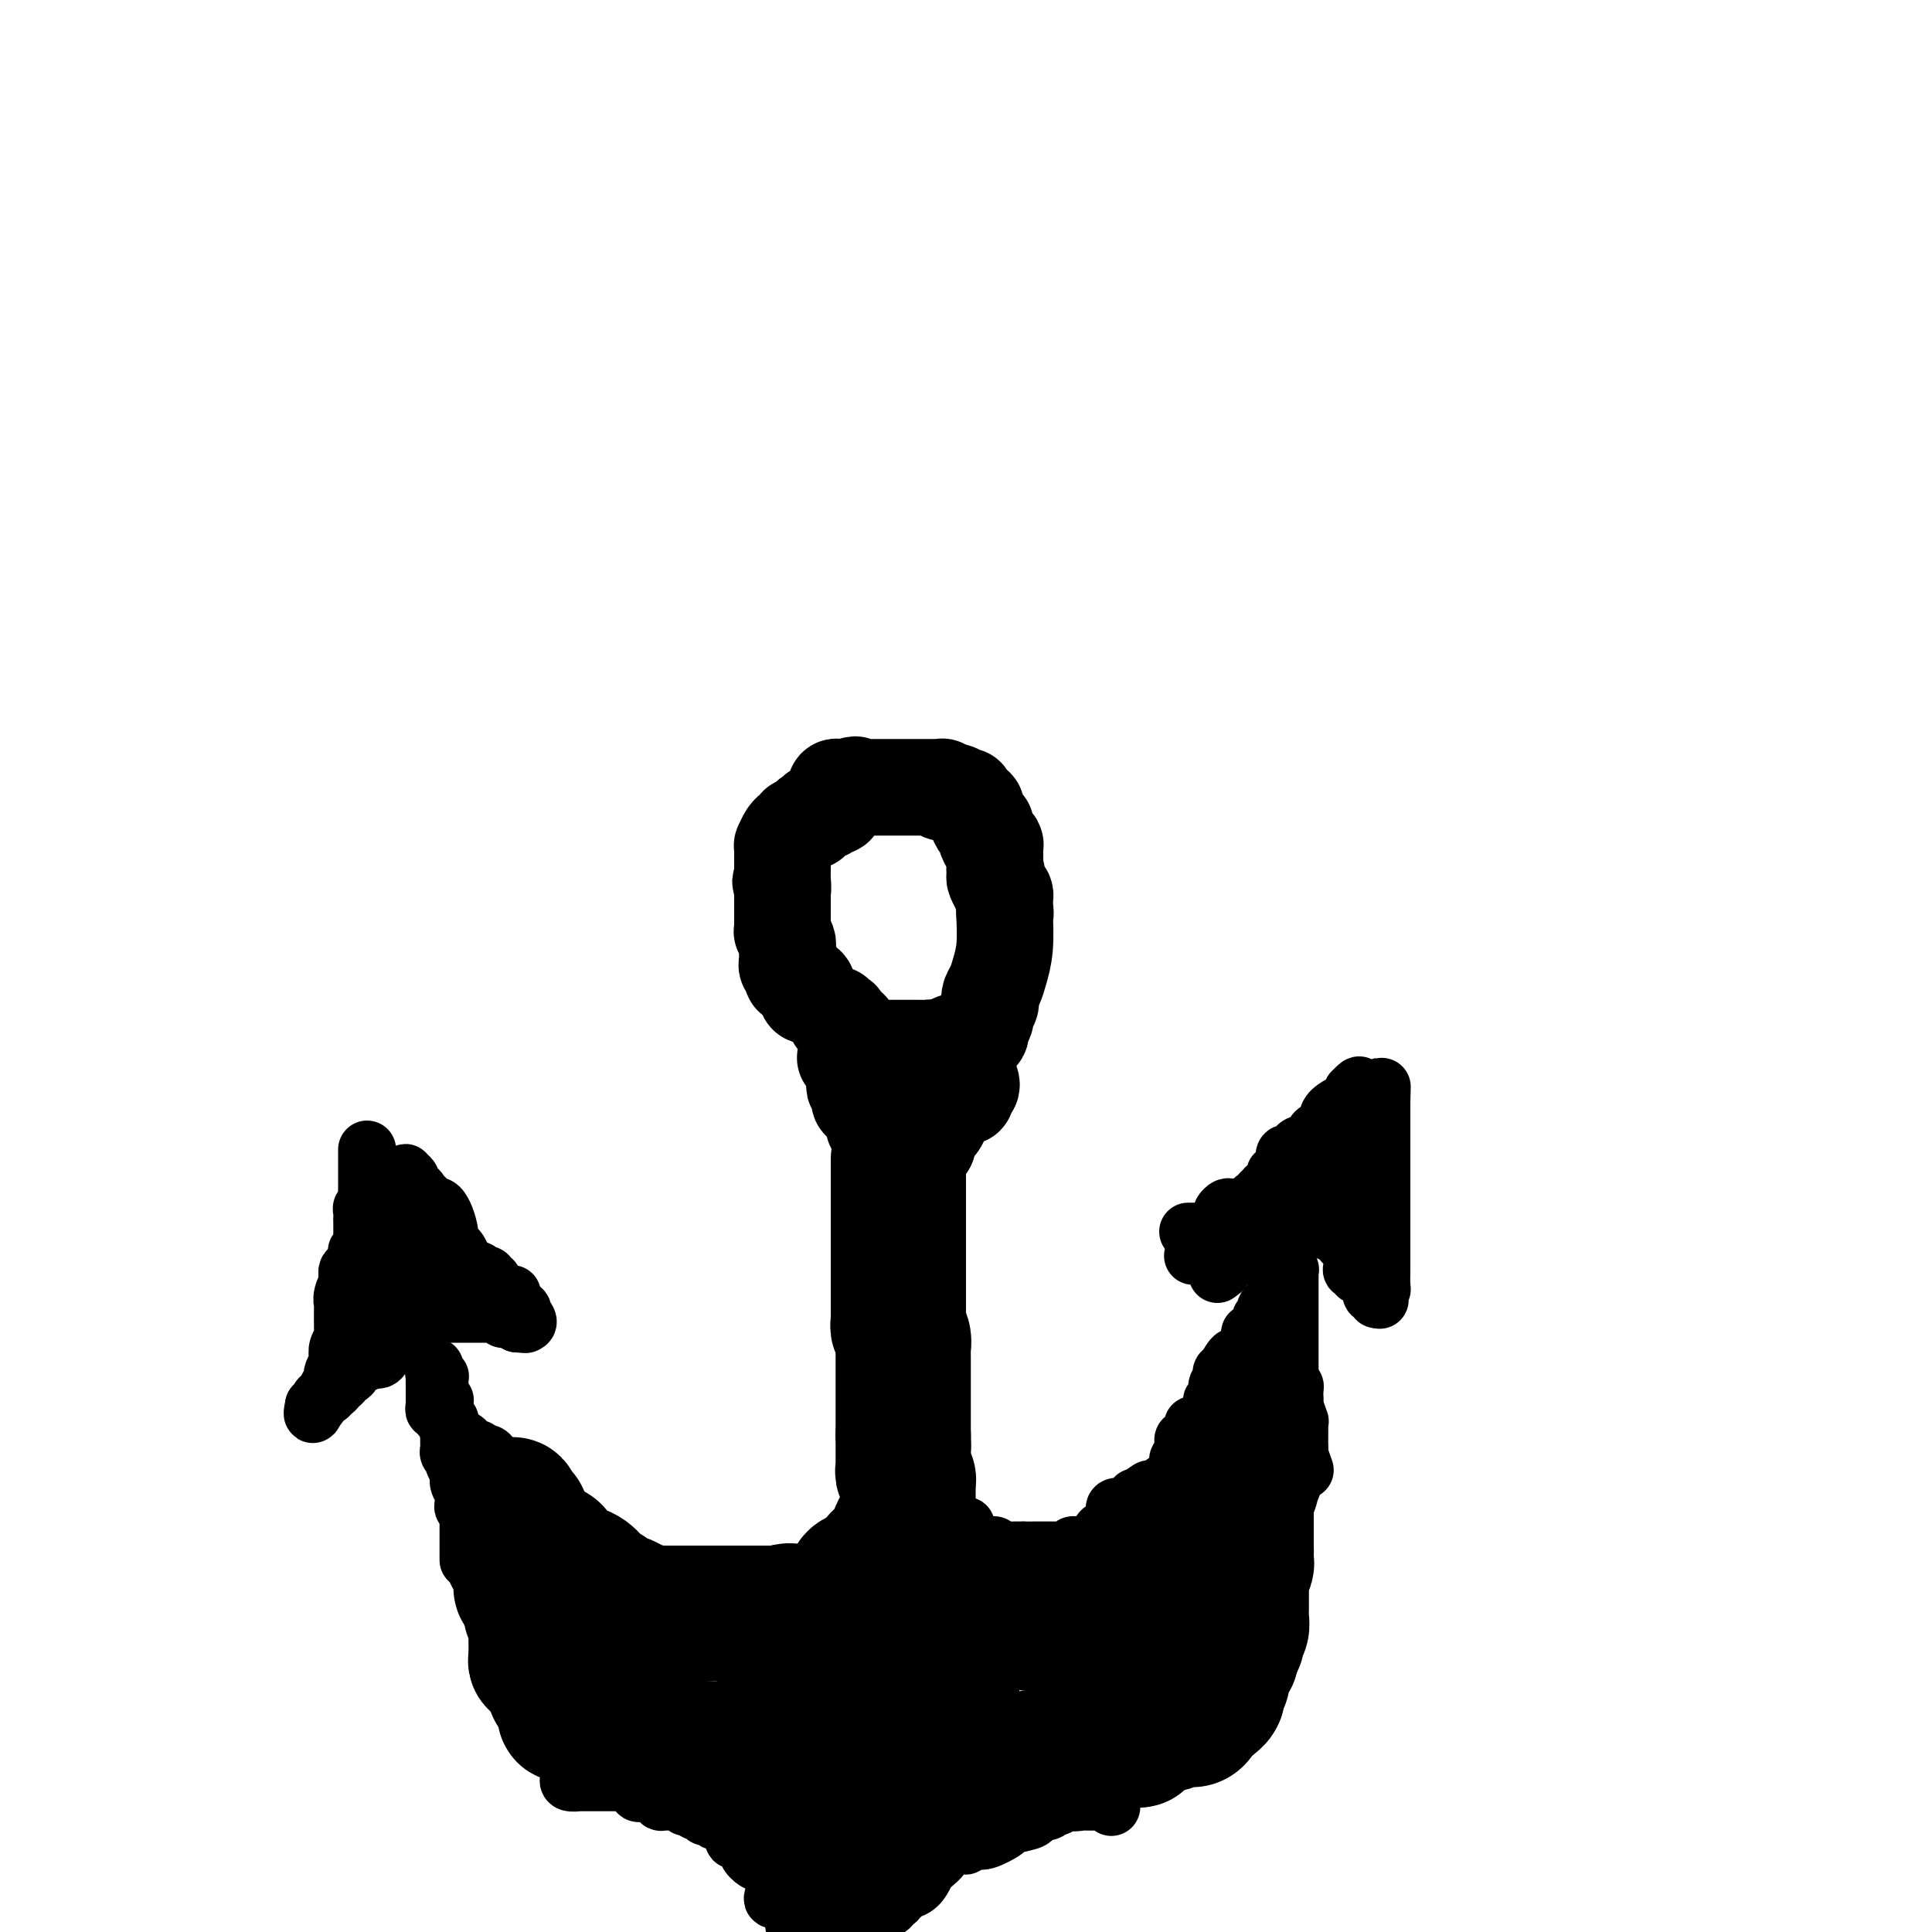 <svg viewBox='0 0 400 400' version='1.1' xmlns='http://www.w3.org/2000/svg' xmlns:xlink='http://www.w3.org/1999/xlink'><g fill='none' stroke='#000000' stroke-width='20' stroke-linecap='round' stroke-linejoin='round'><path d='M167,206c0.000,0.000 0.100,0.100 0.1,0.1'/><path d='M167.1,206.1c-0.041,-0.185 -0.193,-0.697 -0.1,-1.1c0.093,-0.403 0.431,-0.697 0,-1c-0.431,-0.303 -1.633,-0.615 -2,-1c-0.367,-0.385 0.099,-0.843 0,-1c-0.099,-0.157 -0.762,-0.013 -1,0c-0.238,0.013 -0.050,-0.105 0,0c0.050,0.105 -0.039,0.431 0,0c0.039,-0.431 0.207,-1.621 0,-2c-0.207,-0.379 -0.788,0.053 -1,0c-0.212,-0.053 -0.056,-0.590 0,-1c0.056,-0.410 0.011,-0.692 0,-1c-0.011,-0.308 0.011,-0.643 0,-1c-0.011,-0.357 -0.056,-0.738 0,-1c0.056,-0.262 0.211,-0.407 0,-1c-0.211,-0.593 -0.789,-1.634 -1,-2c-0.211,-0.366 -0.057,-0.056 0,0c0.057,0.056 0.015,-0.143 0,-1c-0.015,-0.857 -0.004,-2.374 0,-3c0.004,-0.626 0.001,-0.361 0,-1c-0.001,-0.639 -0.000,-2.183 0,-3c0.000,-0.817 0.000,-0.909 0,-1'/><path d='M162,184c-0.789,-3.309 -0.211,-0.532 0,0c0.211,0.532 0.057,-1.181 0,-2c-0.057,-0.819 -0.015,-0.744 0,-1c0.015,-0.256 0.004,-0.842 0,-1c-0.004,-0.158 -0.001,0.113 0,0c0.001,-0.113 0.000,-0.609 0,-1c-0.000,-0.391 -0.001,-0.677 0,-1c0.001,-0.323 0.003,-0.681 0,-1c-0.003,-0.319 -0.011,-0.597 0,-1c0.011,-0.403 0.040,-0.930 0,-1c-0.040,-0.070 -0.150,0.317 0,0c0.150,-0.317 0.561,-1.339 1,-2c0.439,-0.661 0.905,-0.961 1,-1c0.095,-0.039 -0.182,0.183 0,0c0.182,-0.183 0.822,-0.771 1,-1c0.178,-0.229 -0.106,-0.100 0,0c0.106,0.100 0.602,0.171 1,0c0.398,-0.171 0.699,-0.586 1,-1'/><path d='M167,170c0.995,-0.714 0.982,0.001 1,0c0.018,-0.001 0.065,-0.717 0,-1c-0.065,-0.283 -0.243,-0.132 0,0c0.243,0.132 0.906,0.246 1,0c0.094,-0.246 -0.382,-0.851 0,-1c0.382,-0.149 1.623,0.157 2,0c0.377,-0.157 -0.109,-0.777 0,-1c0.109,-0.223 0.814,-0.049 1,0c0.186,0.049 -0.146,-0.028 0,0c0.146,0.028 0.771,0.161 1,0c0.229,-0.161 0.064,-0.618 0,-1c-0.064,-0.382 -0.025,-0.691 0,-1c0.025,-0.309 0.038,-0.619 0,-1c-0.038,-0.381 -0.126,-0.833 0,-1c0.126,-0.167 0.464,-0.048 1,0c0.536,0.048 1.268,0.024 2,0'/><path d='M176,163c1.572,-1.083 1.002,-0.290 1,0c-0.002,0.290 0.563,0.078 1,0c0.437,-0.078 0.747,-0.021 1,0c0.253,0.021 0.449,0.006 1,0c0.551,-0.006 1.458,-0.001 2,0c0.542,0.001 0.719,0.000 1,0c0.281,-0.000 0.667,-0.000 1,0c0.333,0.000 0.614,0.000 1,0c0.386,-0.000 0.877,-0.000 1,0c0.123,0.000 -0.122,0.000 0,0c0.122,-0.000 0.610,0.000 1,0c0.390,-0.000 0.682,-0.000 1,0c0.318,0.000 0.663,0.000 1,0c0.337,-0.000 0.668,-0.000 1,0c0.332,0.000 0.667,0.000 1,0c0.333,-0.000 0.664,-0.001 1,0c0.336,0.001 0.678,0.004 1,0c0.322,-0.004 0.625,-0.015 1,0c0.375,0.015 0.822,0.056 1,0c0.178,-0.056 0.086,-0.207 0,0c-0.086,0.207 -0.168,0.774 0,1c0.168,0.226 0.584,0.113 1,0'/><path d='M196,164c3.272,0.171 1.451,0.097 1,0c-0.451,-0.097 0.466,-0.218 1,0c0.534,0.218 0.683,0.775 1,1c0.317,0.225 0.802,0.117 1,0c0.198,-0.117 0.109,-0.242 0,0c-0.109,0.242 -0.239,0.853 0,1c0.239,0.147 0.848,-0.169 1,0c0.152,0.169 -0.153,0.823 0,1c0.153,0.177 0.763,-0.124 1,0c0.237,0.124 0.102,0.673 0,1c-0.102,0.327 -0.171,0.431 0,1c0.171,0.569 0.582,1.602 1,2c0.418,0.398 0.843,0.161 1,0c0.157,-0.161 0.045,-0.246 0,0c-0.045,0.246 -0.022,0.823 0,1c0.022,0.177 0.044,-0.045 0,0c-0.044,0.045 -0.156,0.359 0,1c0.156,0.641 0.578,1.610 1,2c0.422,0.390 0.845,0.201 1,0c0.155,-0.201 0.041,-0.415 0,0c-0.041,0.415 -0.011,1.458 0,2c0.011,0.542 0.003,0.583 0,1c-0.003,0.417 -0.002,1.208 0,2'/><path d='M206,180c0.769,1.958 0.191,0.352 0,0c-0.191,-0.352 0.005,0.550 0,1c-0.005,0.450 -0.212,0.449 0,1c0.212,0.551 0.841,1.653 1,2c0.159,0.347 -0.154,-0.062 0,0c0.154,0.062 0.773,0.594 1,1c0.227,0.406 0.061,0.686 0,1c-0.061,0.314 -0.017,0.661 0,1c0.017,0.339 0.009,0.669 0,1'/><path d='M208,188c0.313,1.482 0.095,1.188 0,1c-0.095,-0.188 -0.068,-0.268 0,1c0.068,1.268 0.176,3.884 0,6c-0.176,2.116 -0.634,3.732 -1,5c-0.366,1.268 -0.638,2.189 -1,3c-0.362,0.811 -0.814,1.512 -1,2c-0.186,0.488 -0.106,0.765 0,1c0.106,0.235 0.240,0.430 0,1c-0.240,0.570 -0.853,1.515 -1,2c-0.147,0.485 0.171,0.508 0,1c-0.171,0.492 -0.833,1.452 -1,2c-0.167,0.548 0.161,0.683 0,1c-0.161,0.317 -0.811,0.816 -1,1c-0.189,0.184 0.081,0.052 0,0c-0.081,-0.052 -0.515,-0.024 -1,0c-0.485,0.024 -1.022,0.045 -1,0c0.022,-0.045 0.605,-0.156 0,0c-0.605,0.156 -2.396,0.578 -3,1c-0.604,0.422 -0.021,0.845 0,1c0.021,0.155 -0.520,0.041 -1,0c-0.480,-0.041 -0.898,-0.011 -1,0c-0.102,0.011 0.114,0.003 0,0c-0.114,-0.003 -0.557,-0.002 -1,0'/><path d='M194,217c-1.571,0.619 -0.998,0.166 -1,0c-0.002,-0.166 -0.578,-0.044 -1,0c-0.422,0.044 -0.690,0.012 -1,0c-0.310,-0.012 -0.660,-0.003 -1,0c-0.340,0.003 -0.668,0.001 -1,0c-0.332,-0.001 -0.666,-0.000 -1,0c-0.334,0.000 -0.667,0.000 -1,0c-0.333,-0.000 -0.668,-0.000 -1,0c-0.332,0.000 -0.663,0.000 -1,0c-0.337,-0.000 -0.681,-0.000 -1,0c-0.319,0.000 -0.613,0.001 -1,0c-0.387,-0.001 -0.868,-0.004 -1,0c-0.132,0.004 0.084,0.016 0,0c-0.084,-0.016 -0.468,-0.061 -1,0c-0.532,0.061 -1.213,0.227 -2,0c-0.787,-0.227 -1.679,-0.848 -2,-1c-0.321,-0.152 -0.071,0.166 0,0c0.071,-0.166 -0.036,-0.815 0,-1c0.036,-0.185 0.216,0.095 0,0c-0.216,-0.095 -0.827,-0.564 -1,-1c-0.173,-0.436 0.094,-0.839 0,-1c-0.094,-0.161 -0.547,-0.081 -1,0'/><path d='M175,213c-0.862,-1.068 -1.015,-1.736 -1,-2c0.015,-0.264 0.200,-0.122 0,0c-0.200,0.122 -0.785,0.225 -1,0c-0.215,-0.225 -0.062,-0.779 0,-1c0.062,-0.221 0.031,-0.111 0,0'/><path d='M175,219c0.453,-0.006 0.906,-0.013 1,0c0.094,0.013 -0.171,0.045 0,0c0.171,-0.045 0.778,-0.167 1,0c0.222,0.167 0.060,0.622 0,1c-0.060,0.378 -0.017,0.680 0,1c0.017,0.320 0.008,0.659 0,1c-0.008,0.341 -0.016,0.683 0,1c0.016,0.317 0.057,0.610 0,1c-0.057,0.390 -0.212,0.879 0,1c0.212,0.121 0.792,-0.125 1,0c0.208,0.125 0.045,0.621 0,1c-0.045,0.379 0.026,0.640 0,1c-0.026,0.360 -0.151,0.818 0,1c0.151,0.182 0.579,0.087 1,0c0.421,-0.087 0.835,-0.168 1,0c0.165,0.168 0.083,0.584 0,1'/><path d='M180,229c0.713,1.724 -0.006,1.036 0,1c0.006,-0.036 0.737,0.582 1,1c0.263,0.418 0.056,0.638 0,1c-0.056,0.362 0.037,0.868 0,1c-0.037,0.132 -0.206,-0.109 0,0c0.206,0.109 0.786,0.568 1,1c0.214,0.432 0.061,0.838 0,1c-0.061,0.162 -0.031,0.081 0,0'/><path d='M201,224c0.120,0.342 0.240,0.684 0,1c-0.240,0.316 -0.839,0.607 -1,1c-0.161,0.393 0.115,0.889 0,1c-0.115,0.111 -0.622,-0.164 -1,0c-0.378,0.164 -0.627,0.765 -1,1c-0.373,0.235 -0.870,0.103 -1,0c-0.130,-0.103 0.106,-0.178 0,0c-0.106,0.178 -0.554,0.607 -1,1c-0.446,0.393 -0.889,0.748 -1,1c-0.111,0.252 0.110,0.400 0,1c-0.110,0.600 -0.551,1.653 -1,2c-0.449,0.347 -0.905,-0.012 -1,0c-0.095,0.012 0.170,0.395 0,1c-0.170,0.605 -0.777,1.432 -1,2c-0.223,0.568 -0.064,0.877 0,1c0.064,0.123 0.032,0.062 0,0'/><path d='M192,237c-1.500,2.167 -0.750,1.083 0,0'/><path d='M191,233c0.000,0.000 -1.000,0.000 -1,0'/><path d='M190,233c-0.316,0.029 -0.607,0.103 -1,0c-0.393,-0.103 -0.890,-0.383 -1,0c-0.110,0.383 0.167,1.429 0,2c-0.167,0.571 -0.777,0.666 -1,1c-0.223,0.334 -0.060,0.905 0,1c0.060,0.095 0.016,-0.287 0,0c-0.016,0.287 -0.004,1.242 0,2c0.004,0.758 0.001,1.318 0,2c-0.001,0.682 -0.000,1.487 0,2c0.000,0.513 0.000,0.735 0,1c-0.000,0.265 -0.000,0.571 0,1c0.000,0.429 0.000,0.979 0,1c-0.000,0.021 -0.000,-0.486 0,0c0.000,0.486 0.000,1.965 0,3c-0.000,1.035 -0.000,1.625 0,2c0.000,0.375 0.000,0.536 0,1c-0.000,0.464 -0.000,1.232 0,2'/><path d='M187,254c-0.464,3.626 -0.124,2.190 0,2c0.124,-0.190 0.033,0.865 0,2c-0.033,1.135 -0.009,2.349 0,3c0.009,0.651 0.002,0.738 0,1c-0.002,0.262 0.000,0.700 0,1c-0.000,0.300 -0.004,0.462 0,1c0.004,0.538 0.015,1.454 0,2c-0.015,0.546 -0.057,0.723 0,1c0.057,0.277 0.211,0.652 0,1c-0.211,0.348 -0.789,0.667 -1,1c-0.211,0.333 -0.057,0.678 0,1c0.057,0.322 0.015,0.620 0,1c-0.015,0.380 -0.004,0.840 0,1c0.004,0.160 0.001,0.018 0,0c-0.001,-0.018 -0.000,0.086 0,1c0.000,0.914 0.000,2.637 0,4c-0.000,1.363 -0.000,2.367 0,3c0.000,0.633 0.000,0.895 0,1c-0.000,0.105 -0.000,0.052 0,0'/></g>
<g fill='none' stroke='#000000' stroke-width='28' stroke-linecap='round' stroke-linejoin='round'><path d='M186,240c0.000,0.265 0.000,0.530 0,1c0.000,0.470 0.000,1.146 0,2c0.000,0.854 0.000,1.885 0,3c0.000,1.115 0.000,2.313 0,3c0.000,0.687 0.000,0.864 0,1c0.000,0.136 0.000,0.230 0,1c0.000,0.770 0.000,2.214 0,3c0.000,0.786 0.000,0.914 0,2c0.000,1.086 0.000,3.130 0,4c0.000,0.870 0.000,0.564 0,1c0.000,0.436 0.000,1.613 0,2c0.000,0.387 0.000,-0.016 0,0c0.000,0.016 0.000,0.452 0,1c-0.000,0.548 -0.000,1.209 0,2c0.000,0.791 0.000,1.713 0,2c0.000,0.287 0.000,-0.061 0,0c0.000,0.061 0.000,0.530 0,1'/><path d='M186,269c0.000,4.667 0.000,1.833 0,1c0.000,-0.833 0.000,0.333 0,1c0.000,0.667 0.000,0.833 0,1'/><path d='M186,272c0.001,0.417 0.004,-0.040 0,0c-0.004,0.040 -0.015,0.578 0,1c0.015,0.422 0.057,0.729 0,1c-0.057,0.271 -0.211,0.507 0,1c0.211,0.493 0.789,1.241 1,2c0.211,0.759 0.057,1.527 0,2c-0.057,0.473 -0.015,0.652 0,1c0.015,0.348 0.004,0.866 0,1c-0.004,0.134 -0.001,-0.118 0,0c0.001,0.118 0.000,0.604 0,1c-0.000,0.396 -0.000,0.702 0,1c0.000,0.298 0.000,0.590 0,1c-0.000,0.410 -0.000,0.940 0,1c0.000,0.060 0.000,-0.350 0,0c-0.000,0.350 -0.000,1.459 0,2c0.000,0.541 0.000,0.513 0,1c-0.000,0.487 -0.000,1.489 0,2c0.000,0.511 0.000,0.532 0,1c-0.000,0.468 -0.000,1.382 0,2c0.000,0.618 0.000,0.939 0,1c-0.000,0.061 -0.000,-0.138 0,0c0.000,0.138 0.000,0.614 0,1c-0.000,0.386 -0.000,0.682 0,1c0.000,0.318 0.000,0.659 0,1'/><path d='M187,297c0.155,4.123 0.041,1.931 0,1c-0.041,-0.931 -0.011,-0.599 0,0c0.011,0.599 0.003,1.466 0,2c-0.003,0.534 -0.001,0.734 0,1c0.001,0.266 -0.001,0.596 0,1c0.001,0.404 0.004,0.881 0,1c-0.004,0.119 -0.015,-0.122 0,0c0.015,0.122 0.057,0.606 0,1c-0.057,0.394 -0.211,0.697 0,1c0.211,0.303 0.789,0.605 1,1c0.211,0.395 0.057,0.883 0,1c-0.057,0.117 -0.015,-0.137 0,0c0.015,0.137 0.004,0.667 0,1c-0.004,0.333 -0.001,0.471 0,1c0.001,0.529 0.000,1.450 0,2c-0.000,0.550 -0.000,0.729 0,1c0.000,0.271 0.000,0.636 0,1'/><path d='M188,313c0.158,2.658 0.053,1.304 0,1c-0.053,-0.304 -0.053,0.443 0,1c0.053,0.557 0.158,0.924 0,1c-0.158,0.076 -0.578,-0.138 -1,0c-0.422,0.138 -0.844,0.630 -1,1c-0.156,0.370 -0.046,0.620 0,1c0.046,0.380 0.027,0.890 0,1c-0.027,0.110 -0.063,-0.182 0,0c0.063,0.182 0.224,0.836 0,1c-0.224,0.164 -0.834,-0.163 -1,0c-0.166,0.163 0.113,0.817 0,1c-0.113,0.183 -0.619,-0.105 -1,0c-0.381,0.105 -0.637,0.602 -1,1c-0.363,0.398 -0.832,0.695 -1,1c-0.168,0.305 -0.035,0.618 0,1c0.035,0.382 -0.029,0.834 0,1c0.029,0.166 0.151,0.048 0,0c-0.151,-0.048 -0.576,-0.024 -1,0'/><path d='M181,325c-1.282,2.096 -0.988,1.336 -1,1c-0.012,-0.336 -0.329,-0.248 -1,0c-0.671,0.248 -1.696,0.658 -2,1c-0.304,0.342 0.112,0.618 0,1c-0.112,0.382 -0.751,0.871 -1,1c-0.249,0.129 -0.106,-0.104 0,0c0.106,0.104 0.175,0.543 0,1c-0.175,0.457 -0.594,0.932 -1,1c-0.406,0.068 -0.800,-0.270 -1,0c-0.200,0.270 -0.208,1.150 0,1c0.208,-0.150 0.631,-1.328 1,-2c0.369,-0.672 0.685,-0.836 1,-1'/><path d='M176,329c0.488,-0.687 0.708,-0.906 1,-1c0.292,-0.094 0.654,-0.064 1,0c0.346,0.064 0.674,0.162 1,0c0.326,-0.162 0.651,-0.583 1,-1c0.349,-0.417 0.723,-0.830 1,-1c0.277,-0.170 0.455,-0.097 1,0c0.545,0.097 1.455,0.218 2,0c0.545,-0.218 0.724,-0.775 1,-1c0.276,-0.225 0.648,-0.116 1,0c0.352,0.116 0.686,0.241 1,0c0.314,-0.241 0.610,-0.848 1,-1c0.390,-0.152 0.874,0.151 1,0c0.126,-0.151 -0.107,-0.758 0,-1c0.107,-0.242 0.553,-0.121 1,0'/><path d='M190,323c2.389,-0.911 1.361,-0.188 1,0c-0.361,0.188 -0.054,-0.157 0,0c0.054,0.157 -0.144,0.817 0,1c0.144,0.183 0.631,-0.110 1,0c0.369,0.110 0.621,0.622 1,1c0.379,0.378 0.885,0.622 1,1c0.115,0.378 -0.162,0.890 0,1c0.162,0.110 0.764,-0.181 1,0c0.236,0.181 0.105,0.833 0,1c-0.105,0.167 -0.183,-0.151 0,0c0.183,0.151 0.628,0.773 1,1c0.372,0.227 0.672,0.061 1,0c0.328,-0.061 0.683,-0.017 1,0c0.317,0.017 0.595,0.008 1,0c0.405,-0.008 0.936,-0.016 1,0c0.064,0.016 -0.338,0.057 0,0c0.338,-0.057 1.415,-0.212 2,0c0.585,0.212 0.679,0.792 1,1c0.321,0.208 0.870,0.046 1,0c0.130,-0.046 -0.158,0.025 0,0c0.158,-0.025 0.760,-0.148 1,0c0.240,0.148 0.116,0.565 0,1c-0.116,0.435 -0.223,0.886 0,1c0.223,0.114 0.778,-0.110 1,0c0.222,0.110 0.111,0.555 0,1'/><path d='M206,333c2.833,1.833 1.917,1.417 1,1'/><path d='M207,334c0.091,0.150 -0.183,0.026 0,0c0.183,-0.026 0.823,0.046 1,0c0.177,-0.046 -0.107,-0.209 0,0c0.107,0.209 0.606,0.792 1,1c0.394,0.208 0.683,0.042 1,0c0.317,-0.042 0.662,0.041 1,0c0.338,-0.041 0.668,-0.207 1,0c0.332,0.207 0.667,0.788 1,1c0.333,0.212 0.663,0.057 1,0c0.337,-0.057 0.682,-0.015 1,0c0.318,0.015 0.610,0.004 1,0c0.390,-0.004 0.878,-0.001 1,0c0.122,0.001 -0.122,0.000 0,0c0.122,-0.000 0.611,0.001 1,0c0.389,-0.001 0.678,-0.004 1,0c0.322,0.004 0.678,0.015 1,0c0.322,-0.015 0.611,-0.056 1,0c0.389,0.056 0.878,0.208 1,0c0.122,-0.208 -0.122,-0.777 0,-1c0.122,-0.223 0.610,-0.098 1,0c0.390,0.098 0.683,0.171 1,0c0.317,-0.171 0.659,-0.585 1,-1'/><path d='M225,334c3.025,0.061 1.589,0.213 1,0c-0.589,-0.213 -0.329,-0.792 0,-1c0.329,-0.208 0.727,-0.045 1,0c0.273,0.045 0.420,-0.026 1,0c0.580,0.026 1.594,0.150 2,0c0.406,-0.150 0.203,-0.575 0,-1'/><path d='M230,332c0.952,-0.553 0.834,-0.937 1,-1c0.166,-0.063 0.618,0.193 1,0c0.382,-0.193 0.694,-0.836 1,-1c0.306,-0.164 0.607,0.152 1,0c0.393,-0.152 0.879,-0.773 1,-1c0.121,-0.227 -0.122,-0.060 0,0c0.122,0.060 0.611,0.013 1,0c0.389,-0.013 0.679,0.007 1,0c0.321,-0.007 0.674,-0.040 1,0c0.326,0.040 0.626,0.151 1,0c0.374,-0.151 0.822,-0.566 1,-1c0.178,-0.434 0.085,-0.886 0,-1c-0.085,-0.114 -0.163,0.110 0,0c0.163,-0.110 0.566,-0.554 1,-1c0.434,-0.446 0.900,-0.893 1,-1c0.100,-0.107 -0.165,0.125 0,0c0.165,-0.125 0.762,-0.607 1,-1c0.238,-0.393 0.119,-0.696 0,-1'/><path d='M243,323c0.559,-1.365 -0.042,-1.777 0,-2c0.042,-0.223 0.729,-0.256 1,-1c0.271,-0.744 0.128,-2.199 0,-3c-0.128,-0.801 -0.242,-0.947 0,-1c0.242,-0.053 0.838,-0.014 1,0c0.162,0.014 -0.110,0.004 0,0c0.110,-0.004 0.603,-0.001 1,0c0.397,0.001 0.699,0.001 1,0'/><path d='M247,316c0.576,-1.246 0.015,-0.860 0,-1c-0.015,-0.140 0.517,-0.807 1,-1c0.483,-0.193 0.917,0.089 1,0c0.083,-0.089 -0.184,-0.549 0,-1c0.184,-0.451 0.819,-0.895 1,-1c0.181,-0.105 -0.092,0.127 0,0c0.092,-0.127 0.550,-0.612 1,-1c0.450,-0.388 0.894,-0.677 1,-1c0.106,-0.323 -0.126,-0.678 0,-1c0.126,-0.322 0.608,-0.611 1,-1c0.392,-0.389 0.692,-0.879 1,-1c0.308,-0.121 0.622,0.126 1,0c0.378,-0.126 0.819,-0.626 1,-1c0.181,-0.374 0.101,-0.622 0,-1c-0.101,-0.378 -0.223,-0.885 0,-1c0.223,-0.115 0.792,0.162 1,0c0.208,-0.162 0.055,-0.764 0,-1c-0.055,-0.236 -0.012,-0.106 0,0c0.012,0.106 -0.007,0.188 0,0c0.007,-0.188 0.040,-0.647 0,-1c-0.040,-0.353 -0.154,-0.601 0,-1c0.154,-0.399 0.576,-0.948 1,-1c0.424,-0.052 0.849,0.393 1,0c0.151,-0.393 0.026,-1.625 0,-2c-0.026,-0.375 0.046,0.107 0,0c-0.046,-0.107 -0.208,-0.802 0,-1c0.208,-0.198 0.788,0.102 1,0c0.212,-0.102 0.057,-0.604 0,-1c-0.057,-0.396 -0.016,-0.684 0,-1c0.016,-0.316 0.008,-0.658 0,-1'/><path d='M260,294c0.619,-1.733 0.166,-0.065 0,1c-0.166,1.065 -0.044,1.528 0,2c0.044,0.472 0.012,0.952 0,1c-0.012,0.048 -0.003,-0.337 0,0c0.003,0.337 0.001,1.395 0,2c-0.001,0.605 0.001,0.757 0,1c-0.001,0.243 -0.004,0.576 0,1c0.004,0.424 0.015,0.940 0,1c-0.015,0.060 -0.056,-0.336 0,0c0.056,0.336 0.207,1.403 0,2c-0.207,0.597 -0.774,0.723 -1,1c-0.226,0.277 -0.113,0.705 0,1c0.113,0.295 0.226,0.456 0,1c-0.226,0.544 -0.793,1.470 -1,2c-0.207,0.530 -0.056,0.663 0,1c0.056,0.337 0.015,0.878 0,1c-0.015,0.122 -0.004,-0.173 0,0c0.004,0.173 0.001,0.816 0,2c-0.001,1.184 -0.000,2.910 0,4c0.000,1.090 0.000,1.545 0,2'/><path d='M258,320c-0.305,4.139 -0.068,1.486 0,1c0.068,-0.486 -0.034,1.193 0,2c0.034,0.807 0.205,0.741 0,1c-0.205,0.259 -0.787,0.844 -1,1c-0.213,0.156 -0.057,-0.116 0,0c0.057,0.116 0.015,0.622 0,1c-0.015,0.378 -0.003,0.630 0,1c0.003,0.370 -0.003,0.860 0,2c0.003,1.140 0.015,2.930 0,4c-0.015,1.070 -0.055,1.419 0,2c0.055,0.581 0.207,1.395 0,2c-0.207,0.605 -0.774,1.002 -1,1c-0.226,-0.002 -0.112,-0.403 0,0c0.112,0.403 0.223,1.608 0,2c-0.223,0.392 -0.778,-0.031 -1,0c-0.222,0.031 -0.111,0.515 0,1'/><path d='M255,341c-0.419,3.522 0.032,1.826 0,1c-0.032,-0.826 -0.548,-0.782 -1,0c-0.452,0.782 -0.839,2.304 -1,3c-0.161,0.696 -0.096,0.568 0,1c0.096,0.432 0.222,1.425 0,2c-0.222,0.575 -0.790,0.732 -1,1c-0.210,0.268 -0.060,0.648 0,1c0.060,0.352 0.030,0.676 0,1'/><path d='M252,351c-0.707,1.560 -0.973,0.459 -1,0c-0.027,-0.459 0.185,-0.278 0,0c-0.185,0.278 -0.767,0.651 -1,1c-0.233,0.349 -0.116,0.675 0,1'/><path d='M250,353c-0.553,0.246 -0.935,-0.140 -1,0c-0.065,0.140 0.188,0.807 0,1c-0.188,0.193 -0.817,-0.088 -1,0c-0.183,0.088 0.082,0.545 0,1c-0.082,0.455 -0.510,0.907 -1,1c-0.490,0.093 -1.044,-0.172 -2,0c-0.956,0.172 -2.316,0.783 -3,1c-0.684,0.217 -0.694,0.042 -1,0c-0.306,-0.042 -0.909,0.049 -1,0c-0.091,-0.049 0.328,-0.237 0,0c-0.328,0.237 -1.405,0.899 -2,1c-0.595,0.101 -0.707,-0.359 -1,0c-0.293,0.359 -0.766,1.538 -1,2c-0.234,0.462 -0.228,0.206 -1,0c-0.772,-0.206 -2.323,-0.363 -4,0c-1.677,0.363 -3.479,1.247 -5,2c-1.521,0.753 -2.760,1.377 -4,2'/><path d='M222,364c-5.353,1.697 -4.735,0.441 -5,0c-0.265,-0.441 -1.412,-0.065 -2,0c-0.588,0.065 -0.615,-0.180 -2,0c-1.385,0.180 -4.126,0.784 -5,1c-0.874,0.216 0.120,0.044 0,0c-0.120,-0.044 -1.355,0.041 -2,0c-0.645,-0.041 -0.699,-0.208 -1,0c-0.301,0.208 -0.850,0.792 -1,1c-0.150,0.208 0.100,0.041 0,0c-0.100,-0.041 -0.549,0.044 -1,0c-0.451,-0.044 -0.904,-0.218 -1,0c-0.096,0.218 0.167,0.828 0,1c-0.167,0.172 -0.762,-0.094 -1,0c-0.238,0.094 -0.119,0.547 0,1'/><path d='M201,368c-3.484,0.842 -1.692,0.948 -1,1c0.692,0.052 0.286,0.050 0,0c-0.286,-0.050 -0.452,-0.150 -1,0c-0.548,0.150 -1.480,0.548 -2,1c-0.520,0.452 -0.629,0.957 -1,1c-0.371,0.043 -1.003,-0.376 -1,0c0.003,0.376 0.642,1.545 0,2c-0.642,0.455 -2.566,0.194 -4,0c-1.434,-0.194 -2.377,-0.321 -3,0c-0.623,0.321 -0.924,1.091 -2,2c-1.076,0.909 -2.926,1.956 -4,3c-1.074,1.044 -1.374,2.087 -2,4c-0.626,1.913 -1.580,4.698 -3,7c-1.420,2.302 -3.305,4.120 -4,5c-0.695,0.880 -0.198,0.823 0,1c0.198,0.177 0.099,0.589 0,1'/><path d='M173,396c-1.392,2.667 -0.373,0.333 0,-1c0.373,-1.333 0.100,-1.667 0,-2c-0.100,-0.333 -0.029,-0.667 0,-1c0.029,-0.333 0.014,-0.667 0,-1'/><path d='M173,391c-0.011,-0.721 -0.038,-0.024 0,0c0.038,0.024 0.142,-0.626 0,-1c-0.142,-0.374 -0.530,-0.472 -1,-1c-0.470,-0.528 -1.020,-1.487 -1,-2c0.020,-0.513 0.611,-0.582 0,-1c-0.611,-0.418 -2.426,-1.187 -3,-2c-0.574,-0.813 0.091,-1.671 0,-2c-0.091,-0.329 -0.939,-0.131 -2,-1c-1.061,-0.869 -2.337,-2.806 -3,-4c-0.663,-1.194 -0.714,-1.646 -1,-2c-0.286,-0.354 -0.809,-0.610 -1,-1c-0.191,-0.390 -0.051,-0.913 0,-1c0.051,-0.087 0.015,0.261 0,0c-0.015,-0.261 -0.007,-1.130 0,-2'/><path d='M161,371c-2.079,-3.561 -1.277,-2.463 -1,-2c0.277,0.463 0.029,0.292 0,0c-0.029,-0.292 0.160,-0.705 0,-1c-0.160,-0.295 -0.669,-0.472 -1,-1c-0.331,-0.528 -0.485,-1.409 -1,-2c-0.515,-0.591 -1.391,-0.894 -2,-1c-0.609,-0.106 -0.951,-0.014 -1,0c-0.049,0.014 0.194,-0.049 0,0c-0.194,0.049 -0.825,0.209 -1,0c-0.175,-0.209 0.107,-0.787 0,-1c-0.107,-0.213 -0.602,-0.061 -1,0c-0.398,0.061 -0.699,0.030 -1,0'/><path d='M152,363c-1.693,-1.464 -1.424,-1.123 -2,-1c-0.576,0.123 -1.996,0.029 -4,0c-2.004,-0.029 -4.593,0.006 -6,0c-1.407,-0.006 -1.634,-0.054 -2,0c-0.366,0.054 -0.871,0.210 -1,0c-0.129,-0.210 0.120,-0.788 0,-1c-0.120,-0.212 -0.607,-0.060 -1,0c-0.393,0.060 -0.692,0.026 -1,0c-0.308,-0.026 -0.625,-0.046 -1,0c-0.375,0.046 -0.807,0.156 -1,0c-0.193,-0.156 -0.146,-0.578 0,-1c0.146,-0.422 0.390,-0.845 0,-1c-0.390,-0.155 -1.414,-0.041 -2,0c-0.586,0.041 -0.735,0.011 -1,0c-0.265,-0.011 -0.647,-0.003 -1,0c-0.353,0.003 -0.676,0.002 -1,0'/><path d='M128,359c-3.545,-0.555 -0.406,0.058 0,0c0.406,-0.058 -1.920,-0.786 -3,-1c-1.080,-0.214 -0.916,0.086 -1,0c-0.084,-0.086 -0.418,-0.558 -1,-1c-0.582,-0.442 -1.413,-0.855 -2,-1c-0.587,-0.145 -0.932,-0.024 -1,0c-0.068,0.024 0.140,-0.049 0,0c-0.140,0.049 -0.626,0.220 -1,0c-0.374,-0.220 -0.634,-0.831 -1,-1c-0.366,-0.169 -0.838,0.105 -1,0c-0.162,-0.105 -0.016,-0.591 0,-1c0.016,-0.409 -0.099,-0.743 0,-1c0.099,-0.257 0.413,-0.436 0,-1c-0.413,-0.564 -1.554,-1.512 -2,-2c-0.446,-0.488 -0.197,-0.516 0,-1c0.197,-0.484 0.342,-1.424 0,-2c-0.342,-0.576 -1.171,-0.788 -2,-1'/><path d='M113,346c-1.016,-1.555 -1.057,-0.943 -1,-1c0.057,-0.057 0.211,-0.785 0,-1c-0.211,-0.215 -0.789,0.081 -1,0c-0.211,-0.081 -0.057,-0.539 0,-1c0.057,-0.461 0.016,-0.925 0,-1c-0.016,-0.075 -0.008,0.240 0,0c0.008,-0.240 0.016,-1.034 0,-2c-0.016,-0.966 -0.057,-2.104 0,-3c0.057,-0.896 0.212,-1.549 0,-2c-0.212,-0.451 -0.792,-0.698 -1,-1c-0.208,-0.302 -0.046,-0.658 0,-1c0.046,-0.342 -0.026,-0.669 0,-1c0.026,-0.331 0.150,-0.666 0,-1c-0.150,-0.334 -0.575,-0.667 -1,-1'/><path d='M109,330c-0.558,-2.714 0.047,-1.501 0,-1c-0.047,0.501 -0.744,0.288 -1,0c-0.256,-0.288 -0.069,-0.650 0,-1c0.069,-0.350 0.019,-0.686 0,-1c-0.019,-0.314 -0.009,-0.605 0,-1c0.009,-0.395 0.016,-0.893 0,-1c-0.016,-0.107 -0.056,0.178 0,0c0.056,-0.178 0.207,-0.817 0,-1c-0.207,-0.183 -0.774,0.092 -1,0c-0.226,-0.092 -0.112,-0.550 0,-1c0.112,-0.450 0.223,-0.890 0,-1c-0.223,-0.110 -0.778,0.112 -1,0c-0.222,-0.112 -0.111,-0.556 0,-1'/><path d='M106,321c-0.464,-1.510 -0.124,-0.786 0,-1c0.124,-0.214 0.033,-1.367 0,-2c-0.033,-0.633 -0.009,-0.747 0,-1c0.009,-0.253 0.002,-0.646 0,-1c-0.002,-0.354 -0.001,-0.669 0,-1c0.001,-0.331 0.000,-0.677 0,-1c-0.000,-0.323 -0.000,-0.623 0,-1c0.000,-0.377 0.000,-0.832 0,-1c-0.000,-0.168 -0.000,-0.048 0,0c0.000,0.048 0.000,0.024 0,0'/><path d='M106,312c0.161,-1.212 0.564,0.257 1,1c0.436,0.743 0.906,0.759 1,1c0.094,0.241 -0.186,0.708 0,1c0.186,0.292 0.838,0.408 1,1c0.162,0.592 -0.167,1.660 0,2c0.167,0.340 0.832,-0.049 1,0c0.168,0.049 -0.159,0.534 0,1c0.159,0.466 0.803,0.912 1,1c0.197,0.088 -0.053,-0.184 0,0c0.053,0.184 0.409,0.823 1,1c0.591,0.177 1.417,-0.107 2,0c0.583,0.107 0.922,0.605 1,1c0.078,0.395 -0.105,0.687 0,1c0.105,0.313 0.499,0.647 1,1c0.501,0.353 1.108,0.724 2,1c0.892,0.276 2.067,0.456 3,1c0.933,0.544 1.624,1.451 2,2c0.376,0.549 0.437,0.739 1,1c0.563,0.261 1.627,0.595 2,1c0.373,0.405 0.055,0.883 0,1c-0.055,0.117 0.153,-0.126 1,0c0.847,0.126 2.335,0.622 3,1c0.665,0.378 0.508,0.637 1,1c0.492,0.363 1.632,0.828 2,1c0.368,0.172 -0.038,0.049 0,0c0.038,-0.049 0.519,-0.025 1,0'/><path d='M134,334c2.965,1.547 1.379,0.415 1,0c-0.379,-0.415 0.450,-0.111 1,0c0.550,0.111 0.820,0.030 1,0c0.180,-0.030 0.270,-0.008 1,0c0.730,0.008 2.101,0.002 3,0c0.899,-0.002 1.326,-0.001 2,0c0.674,0.001 1.594,0.000 2,0c0.406,-0.000 0.296,-0.000 1,0c0.704,0.000 2.221,0.000 3,0c0.779,-0.000 0.821,-0.000 1,0c0.179,0.000 0.495,0.000 1,0c0.505,-0.000 1.198,-0.000 2,0c0.802,0.000 1.712,0.000 2,0c0.288,-0.000 -0.047,-0.000 0,0c0.047,0.000 0.474,0.000 1,0c0.526,-0.000 1.150,-0.000 2,0c0.850,0.000 1.925,0.000 3,0'/><path d='M161,334c4.494,-0.272 2.228,-0.952 1,0c-1.228,0.952 -1.416,3.537 -1,5c0.416,1.463 1.438,1.806 2,2c0.562,0.194 0.663,0.239 1,1c0.337,0.761 0.910,2.236 1,3c0.090,0.764 -0.301,0.816 0,1c0.301,0.184 1.296,0.501 2,1c0.704,0.499 1.116,1.182 2,2c0.884,0.818 2.240,1.773 3,2c0.760,0.227 0.926,-0.272 1,0c0.074,0.272 0.058,1.316 0,2c-0.058,0.684 -0.156,1.008 0,1c0.156,-0.008 0.567,-0.348 1,0c0.433,0.348 0.890,1.386 1,2c0.110,0.614 -0.125,0.806 0,1c0.125,0.194 0.611,0.392 1,1c0.389,0.608 0.682,1.627 1,2c0.318,0.373 0.663,0.100 1,0c0.337,-0.100 0.668,-0.029 1,0c0.332,0.029 0.666,0.014 1,0'/><path d='M180,360c2.710,2.075 1.984,-0.236 2,-1c0.016,-0.764 0.774,0.020 1,0c0.226,-0.020 -0.079,-0.846 0,-1c0.079,-0.154 0.541,0.362 1,0c0.459,-0.362 0.914,-1.602 1,-2c0.086,-0.398 -0.198,0.047 0,0c0.198,-0.047 0.879,-0.587 1,-1c0.121,-0.413 -0.317,-0.699 0,-1c0.317,-0.301 1.390,-0.617 2,-1c0.610,-0.383 0.756,-0.834 1,-1c0.244,-0.166 0.587,-0.048 1,0c0.413,0.048 0.897,0.027 1,0c0.103,-0.027 -0.176,-0.060 0,0c0.176,0.060 0.806,0.212 1,0c0.194,-0.212 -0.049,-0.789 0,-1c0.049,-0.211 0.391,-0.057 1,0c0.609,0.057 1.483,0.015 2,0c0.517,-0.015 0.675,-0.004 1,0c0.325,0.004 0.818,0.001 1,0c0.182,-0.001 0.052,-0.000 0,0c-0.052,0.000 -0.026,0.000 0,0'/></g>
<g fill='none' stroke='#000000' stroke-width='12' stroke-linecap='round' stroke-linejoin='round'><path d='M200,316c0.002,-0.092 0.003,-0.183 0,0c-0.003,0.183 -0.012,0.641 0,1c0.012,0.359 0.044,0.618 0,1c-0.044,0.382 -0.166,0.887 0,1c0.166,0.113 0.619,-0.166 1,0c0.381,0.166 0.690,0.776 1,1c0.310,0.224 0.622,0.060 1,0c0.378,-0.060 0.822,-0.017 1,0c0.178,0.017 0.089,0.008 0,0c-0.089,-0.008 -0.179,-0.016 0,0c0.179,0.016 0.625,0.057 1,0c0.375,-0.057 0.678,-0.211 1,0c0.322,0.211 0.664,0.789 1,1c0.336,0.211 0.667,0.057 1,0c0.333,-0.057 0.666,-0.015 1,0c0.334,0.015 0.667,0.004 1,0c0.333,-0.004 0.667,-0.001 1,0c0.333,0.001 0.667,0.001 1,0'/><path d='M212,321c2.096,0.309 1.335,0.083 1,0c-0.335,-0.083 -0.243,-0.022 0,0c0.243,0.022 0.639,0.006 1,0c0.361,-0.006 0.688,-0.002 1,0c0.312,0.002 0.608,0.000 1,0c0.392,-0.000 0.879,-0.000 1,0c0.121,0.000 -0.122,-0.000 0,0c0.122,0.000 0.611,0.001 1,0c0.389,-0.001 0.678,-0.004 1,0c0.322,0.004 0.678,0.015 1,0c0.322,-0.015 0.611,-0.057 1,0c0.389,0.057 0.879,0.211 1,0c0.121,-0.211 -0.126,-0.789 0,-1c0.126,-0.211 0.626,-0.056 1,0c0.374,0.056 0.622,0.012 1,0c0.378,-0.012 0.885,0.007 1,0c0.115,-0.007 -0.161,-0.040 0,0c0.161,0.040 0.760,0.154 1,0c0.240,-0.154 0.120,-0.577 0,-1'/><path d='M226,319c2.632,-0.185 2.212,0.354 2,0c-0.212,-0.354 -0.215,-1.600 0,-2c0.215,-0.400 0.646,0.048 1,0c0.354,-0.048 0.629,-0.591 1,-1c0.371,-0.409 0.839,-0.684 1,-1c0.161,-0.316 0.014,-0.673 0,-1c-0.014,-0.327 0.104,-0.622 0,-1c-0.104,-0.378 -0.431,-0.837 0,-1c0.431,-0.163 1.618,-0.028 2,0c0.382,0.028 -0.042,-0.049 0,0c0.042,0.049 0.550,0.224 1,0c0.450,-0.224 0.842,-0.847 1,-1c0.158,-0.153 0.084,0.165 0,0c-0.084,-0.165 -0.176,-0.814 0,-1c0.176,-0.186 0.622,0.090 1,0c0.378,-0.090 0.689,-0.545 1,-1'/><path d='M237,309c1.804,-1.483 0.816,-0.190 1,0c0.184,0.190 1.542,-0.721 2,-1c0.458,-0.279 0.018,0.076 0,0c-0.018,-0.076 0.386,-0.583 1,-1c0.614,-0.417 1.436,-0.744 2,-1c0.564,-0.256 0.868,-0.441 1,-1c0.132,-0.559 0.091,-1.493 0,-2c-0.091,-0.507 -0.231,-0.587 0,-1c0.231,-0.413 0.831,-1.158 1,-2c0.169,-0.842 -0.095,-1.780 0,-2c0.095,-0.220 0.550,0.278 1,0c0.450,-0.278 0.894,-1.331 1,-2c0.106,-0.669 -0.126,-0.953 0,-1c0.126,-0.047 0.608,0.142 1,0c0.392,-0.142 0.692,-0.617 1,-1c0.308,-0.383 0.622,-0.674 1,-1c0.378,-0.326 0.818,-0.686 1,-1c0.182,-0.314 0.105,-0.580 0,-1c-0.105,-0.420 -0.238,-0.992 0,-1c0.238,-0.008 0.848,0.547 1,0c0.152,-0.547 -0.155,-2.198 0,-3c0.155,-0.802 0.773,-0.755 1,-1c0.227,-0.245 0.065,-0.783 0,-1c-0.065,-0.217 -0.031,-0.113 0,0c0.031,0.113 0.060,0.237 0,0c-0.060,-0.237 -0.208,-0.833 0,-1c0.208,-0.167 0.774,0.095 1,0c0.226,-0.095 0.113,-0.548 0,-1'/><path d='M254,283c2.093,-3.725 1.827,-1.537 2,-1c0.173,0.537 0.786,-0.576 1,-1c0.214,-0.424 0.029,-0.159 0,0c-0.029,0.159 0.098,0.210 0,0c-0.098,-0.210 -0.421,-0.683 0,-1c0.421,-0.317 1.585,-0.479 2,-1c0.415,-0.521 0.082,-1.401 0,-2c-0.082,-0.599 0.087,-0.915 0,-1c-0.087,-0.085 -0.432,0.063 0,0c0.432,-0.063 1.639,-0.335 2,-1c0.361,-0.665 -0.124,-1.722 0,-2c0.124,-0.278 0.858,0.225 1,0c0.142,-0.225 -0.308,-1.176 0,-2c0.308,-0.824 1.374,-1.521 2,-2c0.626,-0.479 0.813,-0.739 1,-1'/><path d='M265,268c1.924,-2.725 1.233,-2.037 1,-2c-0.233,0.037 -0.010,-0.575 0,-1c0.010,-0.425 -0.193,-0.661 0,-1c0.193,-0.339 0.784,-0.782 1,-1c0.216,-0.218 0.058,-0.213 0,0c-0.058,0.213 -0.016,0.634 0,1c0.016,0.366 0.004,0.676 0,1c-0.004,0.324 -0.001,0.663 0,1c0.001,0.337 0.000,0.672 0,1c-0.000,0.328 -0.000,0.649 0,1c0.000,0.351 0.000,0.732 0,1c-0.000,0.268 -0.000,0.424 0,1c0.000,0.576 0.000,1.572 0,2c-0.000,0.428 -0.000,0.289 0,1c0.000,0.711 0.000,2.271 0,3c-0.000,0.729 -0.000,0.628 0,1c0.000,0.372 0.000,1.217 0,2c-0.000,0.783 -0.000,1.503 0,2c0.000,0.497 0.000,0.773 0,1c-0.000,0.227 -0.000,0.407 0,1c0.000,0.593 0.000,1.598 0,2c-0.000,0.402 -0.000,0.201 0,0'/><path d='M267,285c0.381,3.498 0.833,2.245 1,2c0.167,-0.245 0.048,0.520 0,1c-0.048,0.480 -0.027,0.675 0,1c0.027,0.325 0.060,0.782 0,1c-0.060,0.218 -0.212,0.199 0,1c0.212,0.801 0.789,2.424 1,3c0.211,0.576 0.057,0.105 0,0c-0.057,-0.105 -0.016,0.155 0,1c0.016,0.845 0.008,2.276 0,3c-0.008,0.724 -0.016,0.741 0,1c0.016,0.259 0.056,0.760 0,1c-0.056,0.240 -0.207,0.218 0,1c0.207,0.782 0.774,2.366 1,3c0.226,0.634 0.113,0.317 0,0'/><path d='M247,260c0.333,0.000 0.666,0.000 1,0c0.334,0.000 0.668,0.000 1,0c0.332,0.000 0.663,0.000 1,0c0.337,0.000 0.682,0.000 1,0c0.318,-0.000 0.610,0.000 1,0c0.390,0.000 0.878,0.000 1,0c0.122,0.000 -0.121,0.000 0,0c0.121,0.000 0.606,0.000 1,0c0.394,0.000 0.697,0.000 1,0c0.303,0.000 0.606,0.000 1,0c0.394,0.000 0.879,0.000 1,0c0.121,0.000 -0.121,0.000 0,0c0.121,0.000 0.606,0.000 1,0c0.394,0.000 0.697,0.000 1,0'/><path d='M259,260c2.039,-0.016 1.138,-0.056 1,0c-0.138,0.056 0.488,0.207 1,0c0.512,-0.207 0.912,-0.773 1,-1c0.088,-0.227 -0.135,-0.116 0,0c0.135,0.116 0.629,0.238 1,0c0.371,-0.238 0.621,-0.834 1,-1c0.379,-0.166 0.889,0.099 1,0c0.111,-0.099 -0.176,-0.563 0,-1c0.176,-0.437 0.817,-0.849 1,-1c0.183,-0.151 -0.090,-0.043 0,0c0.090,0.043 0.545,0.022 1,0'/><path d='M267,256c1.173,-0.847 0.107,-0.963 0,-1c-0.107,-0.037 0.745,0.006 1,0c0.255,-0.006 -0.087,-0.062 0,0c0.087,0.062 0.602,0.242 1,0c0.398,-0.242 0.680,-0.905 1,-1c0.320,-0.095 0.678,0.379 1,0c0.322,-0.379 0.607,-1.610 1,-2c0.393,-0.390 0.894,0.063 1,0c0.106,-0.063 -0.182,-0.641 0,-1c0.182,-0.359 0.832,-0.499 1,0c0.168,0.499 -0.148,1.636 0,2c0.148,0.364 0.761,-0.046 1,0c0.239,0.046 0.105,0.548 0,1c-0.105,0.452 -0.182,0.852 0,1c0.182,0.148 0.623,0.042 1,0c0.377,-0.042 0.688,-0.021 1,0'/><path d='M277,255c0.710,0.703 -0.016,0.960 0,1c0.016,0.040 0.775,-0.137 1,0c0.225,0.137 -0.084,0.587 0,1c0.084,0.413 0.563,0.789 1,1c0.437,0.211 0.834,0.257 1,1c0.166,0.743 0.100,2.184 0,3c-0.100,0.816 -0.234,1.007 0,1c0.234,-0.007 0.837,-0.213 1,0c0.163,0.213 -0.114,0.845 0,1c0.114,0.155 0.619,-0.166 1,0c0.381,0.166 0.637,0.819 1,1c0.363,0.181 0.833,-0.110 1,0c0.167,0.110 0.031,0.622 0,1c-0.031,0.378 0.044,0.620 0,1c-0.044,0.380 -0.208,0.896 0,1c0.208,0.104 0.787,-0.203 1,0c0.213,0.203 0.061,0.915 0,1c-0.061,0.085 -0.030,-0.458 0,-1'/><path d='M285,268c1.254,2.073 0.389,0.756 0,0c-0.389,-0.756 -0.300,-0.951 0,-1c0.300,-0.049 0.813,0.046 1,0c0.187,-0.046 0.050,-0.235 0,-1c-0.050,-0.765 -0.013,-2.105 0,-3c0.013,-0.895 0.004,-1.344 0,-2c-0.004,-0.656 -0.001,-1.520 0,-2c0.001,-0.480 0.000,-0.575 0,-2c-0.000,-1.425 -0.000,-4.178 0,-6c0.000,-1.822 0.000,-2.712 0,-4c-0.000,-1.288 -0.000,-2.975 0,-4c0.000,-1.025 0.000,-1.388 0,-2c-0.000,-0.612 -0.000,-1.472 0,-2c0.000,-0.528 0.000,-0.723 0,-1c-0.000,-0.277 -0.000,-0.637 0,-1c0.000,-0.363 0.000,-0.730 0,-1c-0.000,-0.270 -0.000,-0.442 0,-1c0.000,-0.558 0.000,-1.500 0,-2c-0.000,-0.500 -0.000,-0.558 0,-1c0.000,-0.442 0.000,-1.269 0,-2c-0.000,-0.731 -0.000,-1.365 0,-2'/><path d='M286,228c0.158,-6.086 0.053,-1.301 0,0c-0.053,1.301 -0.053,-0.880 0,-2c0.053,-1.120 0.158,-1.177 0,-1c-0.158,0.177 -0.579,0.589 -1,1'/><path d='M285,226c-0.111,-0.115 0.110,0.599 0,1c-0.110,0.401 -0.553,0.490 -1,1c-0.447,0.510 -0.899,1.443 -1,2c-0.101,0.557 0.150,0.740 0,1c-0.150,0.260 -0.702,0.599 -1,1c-0.298,0.401 -0.343,0.866 -1,1c-0.657,0.134 -1.926,-0.063 -3,0c-1.074,0.063 -1.954,0.385 -3,1c-1.046,0.615 -2.260,1.521 -3,2c-0.740,0.479 -1.008,0.530 -1,1c0.008,0.470 0.292,1.360 0,2c-0.292,0.640 -1.160,1.030 -2,2c-0.840,0.970 -1.654,2.518 -2,4c-0.346,1.482 -0.225,2.897 -1,4c-0.775,1.103 -2.445,1.893 -3,3c-0.555,1.107 0.006,2.531 0,3c-0.006,0.469 -0.580,-0.015 -1,0c-0.420,0.015 -0.685,0.530 -1,1c-0.315,0.470 -0.679,0.895 -1,1c-0.321,0.105 -0.600,-0.109 -1,0c-0.400,0.109 -0.920,0.540 -1,1c-0.080,0.460 0.280,0.950 0,1c-0.280,0.050 -1.199,-0.340 -2,0c-0.801,0.340 -1.483,1.411 -2,2c-0.517,0.589 -0.870,0.697 -1,1c-0.130,0.303 -0.037,0.801 0,1c0.037,0.199 0.019,0.100 0,0'/><path d='M253,263c-1.667,1.333 -0.833,0.667 0,0'/><path d='M246,255c0.303,-0.000 0.606,-0.000 1,0c0.394,0.000 0.879,0.001 1,0c0.121,-0.001 -0.123,-0.003 0,0c0.123,0.003 0.611,0.012 1,0c0.389,-0.012 0.679,-0.045 1,0c0.321,0.045 0.674,0.167 1,0c0.326,-0.167 0.627,-0.623 1,-1c0.373,-0.377 0.820,-0.675 1,-1c0.180,-0.325 0.094,-0.676 0,-1c-0.094,-0.324 -0.195,-0.621 0,-1c0.195,-0.379 0.686,-0.842 1,-1c0.314,-0.158 0.452,-0.013 1,0c0.548,0.013 1.505,-0.106 2,0c0.495,0.106 0.529,0.435 1,0c0.471,-0.435 1.380,-1.636 2,-2c0.620,-0.364 0.950,0.109 1,0c0.050,-0.109 -0.179,-0.798 0,-1c0.179,-0.202 0.765,0.085 1,0c0.235,-0.085 0.117,-0.543 0,-1'/><path d='M262,246c2.638,-1.367 1.232,-0.283 1,0c-0.232,0.283 0.708,-0.234 1,-1c0.292,-0.766 -0.066,-1.782 0,-2c0.066,-0.218 0.557,0.363 1,0c0.443,-0.363 0.840,-1.669 1,-2c0.160,-0.331 0.084,0.314 0,0c-0.084,-0.314 -0.178,-1.587 0,-2c0.178,-0.413 0.626,0.033 1,0c0.374,-0.033 0.675,-0.544 1,-1c0.325,-0.456 0.674,-0.858 1,-1c0.326,-0.142 0.627,-0.023 1,0c0.373,0.023 0.817,-0.049 1,0c0.183,0.049 0.104,0.219 0,0c-0.104,-0.219 -0.234,-0.828 0,-1c0.234,-0.172 0.832,0.093 1,0c0.168,-0.093 -0.094,-0.545 0,-1c0.094,-0.455 0.546,-0.912 1,-1c0.454,-0.088 0.912,0.194 1,0c0.088,-0.194 -0.193,-0.865 0,-1c0.193,-0.135 0.860,0.266 1,0c0.140,-0.266 -0.246,-1.199 0,-2c0.246,-0.801 1.124,-1.472 2,-2c0.876,-0.528 1.750,-0.915 2,-1c0.250,-0.085 -0.125,0.131 0,0c0.125,-0.131 0.750,-0.609 1,-1c0.250,-0.391 0.125,-0.696 0,-1'/><path d='M280,226c2.785,-2.903 0.747,-0.160 0,1c-0.747,1.160 -0.204,0.739 0,1c0.204,0.261 0.069,1.205 0,2c-0.069,0.795 -0.071,1.441 0,2c0.071,0.559 0.215,1.031 0,1c-0.215,-0.031 -0.790,-0.567 -1,0c-0.210,0.567 -0.056,2.236 0,3c0.056,0.764 0.015,0.625 0,1c-0.015,0.375 -0.004,1.266 0,2c0.004,0.734 0.001,1.313 0,2c-0.001,0.687 -0.000,1.482 0,2c0.000,0.518 0.000,0.759 0,1'/><path d='M279,244c-0.156,3.022 -0.044,1.578 0,1c0.044,-0.578 0.022,-0.289 0,0'/><path d='M97,323c0.000,-0.189 0.000,-0.378 0,-1c0.000,-0.622 0.000,-1.676 0,-2c0.000,-0.324 0.000,0.082 0,0c-0.000,-0.082 0.000,-0.652 0,-1c0.000,-0.348 0.000,-0.474 0,-1c0.000,-0.526 0.000,-1.451 0,-2c0.000,-0.549 0.000,-0.722 0,-1c0.000,-0.278 0.000,-0.662 0,-1c0.000,-0.338 0.000,-0.629 0,-1c0.000,-0.371 0.000,-0.820 0,-1c0.000,-0.180 0.000,-0.090 0,0'/><path d='M97,312c-0.228,-1.655 -0.797,-0.292 -1,0c-0.203,0.292 -0.039,-0.488 0,-1c0.039,-0.512 -0.046,-0.757 0,-1c0.046,-0.243 0.224,-0.485 0,-1c-0.224,-0.515 -0.848,-1.304 -1,-2c-0.152,-0.696 0.170,-1.300 0,-2c-0.170,-0.700 -0.830,-1.497 -1,-2c-0.170,-0.503 0.151,-0.712 0,-1c-0.151,-0.288 -0.772,-0.654 -1,-1c-0.228,-0.346 -0.061,-0.670 0,-1c0.061,-0.330 0.016,-0.666 0,-1c-0.016,-0.334 -0.005,-0.667 0,-1c0.005,-0.333 0.002,-0.667 0,-1'/><path d='M93,297c-0.635,-3.013 -0.223,-3.045 0,-3c0.223,0.045 0.256,0.166 0,0c-0.256,-0.166 -0.800,-0.619 -1,-1c-0.200,-0.381 -0.057,-0.690 0,-1c0.057,-0.310 0.029,-0.621 0,-1c-0.029,-0.379 -0.060,-0.826 0,-1c0.060,-0.174 0.212,-0.074 0,0c-0.212,0.074 -0.789,0.121 -1,0c-0.211,-0.121 -0.055,-0.410 0,-1c0.055,-0.590 0.011,-1.481 0,-2c-0.011,-0.519 0.011,-0.665 0,-1c-0.011,-0.335 -0.055,-0.858 0,-1c0.055,-0.142 0.211,0.096 0,0c-0.211,-0.096 -0.788,-0.526 -1,-1c-0.212,-0.474 -0.061,-0.993 0,-1c0.061,-0.007 0.030,0.496 0,1'/><path d='M90,284c-0.464,-1.754 -0.124,0.361 0,1c0.124,0.639 0.033,-0.197 0,0c-0.033,0.197 -0.009,1.429 0,2c0.009,0.571 0.001,0.483 0,1c-0.001,0.517 0.004,1.640 0,2c-0.004,0.360 -0.016,-0.043 0,0c0.016,0.043 0.061,0.532 0,1c-0.061,0.468 -0.228,0.914 0,1c0.228,0.086 0.849,-0.188 1,0c0.151,0.188 -0.170,0.838 0,1c0.170,0.162 0.830,-0.164 1,0c0.170,0.164 -0.151,0.817 0,1c0.151,0.183 0.776,-0.105 1,0c0.224,0.105 0.049,0.603 0,1c-0.049,0.397 0.028,0.694 0,1c-0.028,0.306 -0.161,0.622 0,1c0.161,0.378 0.617,0.818 1,1c0.383,0.182 0.694,0.105 1,0c0.306,-0.105 0.608,-0.239 1,0c0.392,0.239 0.875,0.852 1,1c0.125,0.148 -0.107,-0.170 0,0c0.107,0.170 0.555,0.829 1,1c0.445,0.171 0.889,-0.146 1,0c0.111,0.146 -0.111,0.756 0,1c0.111,0.244 0.556,0.122 1,0'/><path d='M100,301c1.560,1.196 0.961,0.185 1,0c0.039,-0.185 0.717,0.458 1,1c0.283,0.542 0.171,0.985 0,1c-0.171,0.015 -0.401,-0.399 0,0c0.401,0.399 1.432,1.609 2,2c0.568,0.391 0.673,-0.039 1,0c0.327,0.039 0.875,0.547 1,1c0.125,0.453 -0.173,0.853 0,1c0.173,0.147 0.816,0.043 1,0c0.184,-0.043 -0.092,-0.026 0,0c0.092,0.026 0.550,0.059 1,0c0.450,-0.059 0.890,-0.212 1,0c0.110,0.212 -0.110,0.788 0,1c0.110,0.212 0.550,0.061 1,0c0.450,-0.061 0.909,-0.030 1,0c0.091,0.030 -0.186,0.061 0,0c0.186,-0.061 0.833,-0.212 1,0c0.167,0.212 -0.147,0.788 0,1c0.147,0.212 0.756,0.061 1,0c0.244,-0.061 0.122,-0.030 0,0'/><path d='M76,238c0.000,0.341 0.000,0.683 0,1c-0.000,0.317 -0.000,0.610 0,1c0.000,0.390 0.000,0.877 0,1c-0.000,0.123 -0.000,-0.116 0,0c0.000,0.116 0.000,0.589 0,1c-0.000,0.411 -0.000,0.761 0,1c0.000,0.239 0.001,0.365 0,1c-0.001,0.635 -0.004,1.777 0,2c0.004,0.223 0.015,-0.473 0,0c-0.015,0.473 -0.057,2.116 0,3c0.057,0.884 0.211,1.008 0,1c-0.211,-0.008 -0.789,-0.149 -1,0c-0.211,0.149 -0.057,0.589 0,1c0.057,0.411 0.016,0.792 0,1c-0.016,0.208 -0.008,0.242 0,1c0.008,0.758 0.016,2.241 0,3c-0.016,0.759 -0.056,0.794 0,1c0.056,0.206 0.208,0.584 0,1c-0.208,0.416 -0.778,0.871 -1,1c-0.222,0.129 -0.098,-0.068 0,0c0.098,0.068 0.171,0.400 0,1c-0.171,0.600 -0.584,1.469 -1,2c-0.416,0.531 -0.833,0.723 -1,1c-0.167,0.277 -0.083,0.638 0,1'/><path d='M72,264c-0.558,4.385 0.047,2.348 0,2c-0.047,-0.348 -0.745,0.991 -1,2c-0.255,1.009 -0.068,1.686 0,2c0.068,0.314 0.018,0.266 0,1c-0.018,0.734 -0.004,2.252 0,3c0.004,0.748 -0.003,0.728 0,1c0.003,0.272 0.015,0.836 0,1c-0.015,0.164 -0.055,-0.073 0,0c0.055,0.073 0.207,0.457 0,1c-0.207,0.543 -0.774,1.245 -1,2c-0.226,0.755 -0.112,1.564 0,2c0.112,0.436 0.222,0.498 0,1c-0.222,0.502 -0.778,1.444 -1,2c-0.222,0.556 -0.111,0.728 0,1c0.111,0.272 0.223,0.646 0,1c-0.223,0.354 -0.781,0.687 -1,1c-0.219,0.313 -0.097,0.605 0,1c0.097,0.395 0.170,0.894 0,1c-0.170,0.106 -0.584,-0.182 -1,0c-0.416,0.182 -0.833,0.832 -1,1c-0.167,0.168 -0.083,-0.147 0,0c0.083,0.147 0.167,0.756 0,1c-0.167,0.244 -0.583,0.122 -1,0'/><path d='M65,291c-0.845,3.933 0.543,0.265 1,-1c0.457,-1.265 -0.018,-0.128 0,0c0.018,0.128 0.529,-0.753 1,-1c0.471,-0.247 0.901,0.141 1,0c0.099,-0.141 -0.132,-0.812 0,-1c0.132,-0.188 0.626,0.108 1,0c0.374,-0.108 0.626,-0.620 1,-1c0.374,-0.380 0.870,-0.628 1,-1c0.130,-0.372 -0.105,-0.869 0,-1c0.105,-0.131 0.549,0.105 1,0c0.451,-0.105 0.908,-0.550 1,-1c0.092,-0.450 -0.183,-0.904 0,-1c0.183,-0.096 0.823,0.167 1,0c0.177,-0.167 -0.110,-0.763 0,-1c0.110,-0.237 0.617,-0.115 1,0c0.383,0.115 0.642,0.223 1,0c0.358,-0.223 0.817,-0.778 1,-1c0.183,-0.222 0.092,-0.111 0,0'/><path d='M77,281c2.039,-1.595 1.138,-0.584 1,0c-0.138,0.584 0.488,0.741 1,0c0.512,-0.741 0.912,-2.380 1,-3c0.088,-0.620 -0.135,-0.223 0,0c0.135,0.223 0.628,0.270 1,0c0.372,-0.270 0.622,-0.856 1,-1c0.378,-0.144 0.885,0.156 1,0c0.115,-0.156 -0.161,-0.766 0,-1c0.161,-0.234 0.761,-0.091 1,0c0.239,0.091 0.119,0.129 0,0c-0.119,-0.129 -0.236,-0.427 0,-1c0.236,-0.573 0.826,-1.422 1,-2c0.174,-0.578 -0.069,-0.886 0,-1c0.069,-0.114 0.448,-0.032 1,0c0.552,0.032 1.276,0.016 2,0'/><path d='M88,272c1.650,-1.392 0.274,-0.373 0,0c-0.274,0.373 0.553,0.100 1,0c0.447,-0.100 0.515,-0.027 1,0c0.485,0.027 1.387,0.007 2,0c0.613,-0.007 0.938,-0.002 1,0c0.062,0.002 -0.138,0.001 0,0c0.138,-0.001 0.614,-0.000 1,0c0.386,0.000 0.681,0.000 1,0c0.319,-0.000 0.663,-0.000 1,0c0.337,0.000 0.667,0.000 1,0c0.333,-0.000 0.667,-0.000 1,0c0.333,0.000 0.663,0.000 1,0c0.337,-0.000 0.682,-0.001 1,0c0.318,0.001 0.610,0.004 1,0c0.390,-0.004 0.878,-0.015 1,0c0.122,0.015 -0.121,0.057 0,0c0.121,-0.057 0.606,-0.211 1,0c0.394,0.211 0.698,0.788 1,1c0.302,0.212 0.603,0.060 1,0c0.397,-0.060 0.890,-0.026 1,0c0.110,0.026 -0.163,0.046 0,0c0.163,-0.046 0.761,-0.156 1,0c0.239,0.156 0.120,0.578 0,1'/><path d='M107,274c3.109,0.298 1.383,0.042 1,0c-0.383,-0.042 0.579,0.129 1,0c0.421,-0.129 0.301,-0.558 0,-1c-0.301,-0.442 -0.784,-0.897 -1,-1c-0.216,-0.103 -0.164,0.146 0,0c0.164,-0.146 0.439,-0.687 0,-1c-0.439,-0.313 -1.591,-0.400 -2,-1c-0.409,-0.600 -0.075,-1.715 0,-2c0.075,-0.285 -0.109,0.259 -1,0c-0.891,-0.259 -2.491,-1.323 -3,-2c-0.509,-0.677 0.071,-0.969 0,-1c-0.071,-0.031 -0.792,0.198 -1,0c-0.208,-0.198 0.098,-0.822 0,-1c-0.098,-0.178 -0.599,0.092 -1,0c-0.401,-0.092 -0.700,-0.546 -1,-1'/><path d='M99,263c-1.426,-0.528 -1.491,0.651 -2,0c-0.509,-0.651 -1.462,-3.132 -2,-4c-0.538,-0.868 -0.660,-0.123 -1,0c-0.340,0.123 -0.899,-0.378 -1,-1c-0.101,-0.622 0.256,-1.367 0,-3c-0.256,-1.633 -1.125,-4.154 -2,-5c-0.875,-0.846 -1.755,-0.016 -2,0c-0.245,0.016 0.145,-0.783 0,-1c-0.145,-0.217 -0.826,0.148 -1,0c-0.174,-0.148 0.160,-0.809 0,-1c-0.160,-0.191 -0.814,0.090 -1,0c-0.186,-0.090 0.095,-0.549 0,-1c-0.095,-0.451 -0.565,-0.895 -1,-1c-0.435,-0.105 -0.835,0.129 -1,0c-0.165,-0.129 -0.097,-0.620 0,-1c0.097,-0.380 0.222,-0.649 0,-1c-0.222,-0.351 -0.792,-0.784 -1,-1c-0.208,-0.216 -0.056,-0.214 0,0c0.056,0.214 0.015,0.640 0,1c-0.015,0.360 -0.004,0.653 0,1c0.004,0.347 0.001,0.747 0,1c-0.001,0.253 -0.000,0.358 0,1c0.000,0.642 0.000,1.821 0,3'/><path d='M84,250c-0.001,1.634 -0.004,2.219 0,3c0.004,0.781 0.016,1.757 0,2c-0.016,0.243 -0.061,-0.247 0,0c0.061,0.247 0.227,1.230 0,2c-0.227,0.770 -0.848,1.325 -1,2c-0.152,0.675 0.166,1.469 0,2c-0.166,0.531 -0.815,0.798 -1,1c-0.185,0.202 0.095,0.339 0,1c-0.095,0.661 -0.563,1.845 -1,3c-0.437,1.155 -0.842,2.280 -1,3c-0.158,0.720 -0.067,1.035 0,1c0.067,-0.035 0.112,-0.418 0,0c-0.112,0.418 -0.381,1.638 -1,2c-0.619,0.362 -1.590,-0.133 -2,0c-0.410,0.133 -0.260,0.895 0,1c0.260,0.105 0.630,-0.448 1,-1'/><path d='M78,272c-0.971,3.469 -0.400,1.141 0,0c0.400,-1.141 0.627,-1.094 1,-1c0.373,0.094 0.891,0.234 1,0c0.109,-0.234 -0.191,-0.841 0,-1c0.191,-0.159 0.873,0.129 1,0c0.127,-0.129 -0.303,-0.675 0,-1c0.303,-0.325 1.338,-0.430 2,-1c0.662,-0.570 0.952,-1.607 1,-2c0.048,-0.393 -0.145,-0.144 0,0c0.145,0.144 0.626,0.183 1,0c0.374,-0.183 0.639,-0.588 1,-1c0.361,-0.412 0.817,-0.832 1,-1c0.183,-0.168 0.091,-0.084 0,0'/><path d='M118,368c-0.231,0.423 -0.461,0.845 0,1c0.461,0.155 1.615,0.041 2,0c0.385,-0.041 0.001,-0.011 0,0c-0.001,0.011 0.381,0.003 1,0c0.619,-0.003 1.475,-0.001 2,0c0.525,0.001 0.719,0.000 1,0c0.281,-0.000 0.649,-0.000 1,0c0.351,0.000 0.686,0.000 1,0c0.314,-0.000 0.609,-0.000 1,0c0.391,0.000 0.878,0.001 1,0c0.122,-0.001 -0.121,-0.002 0,0c0.121,0.002 0.606,0.008 1,0c0.394,-0.008 0.697,-0.030 1,0c0.303,0.030 0.607,0.111 1,0c0.393,-0.111 0.875,-0.415 1,0c0.125,0.415 -0.107,1.547 0,2c0.107,0.453 0.554,0.226 1,0'/><path d='M133,371c2.498,0.461 1.244,0.113 1,0c-0.244,-0.113 0.521,0.008 1,0c0.479,-0.008 0.671,-0.146 1,0c0.329,0.146 0.795,0.575 1,1c0.205,0.425 0.149,0.846 0,1c-0.149,0.154 -0.390,0.040 0,0c0.390,-0.040 1.411,-0.007 2,0c0.589,0.007 0.745,-0.012 1,0c0.255,0.012 0.607,0.055 1,0c0.393,-0.055 0.826,-0.207 1,0c0.174,0.207 0.088,0.772 0,1c-0.088,0.228 -0.177,0.117 0,0c0.177,-0.117 0.621,-0.241 1,0c0.379,0.241 0.693,0.848 1,1c0.307,0.152 0.607,-0.151 1,0c0.393,0.151 0.879,0.758 1,1c0.121,0.242 -0.122,0.120 0,0c0.122,-0.120 0.610,-0.239 1,0c0.390,0.239 0.683,0.837 1,1c0.317,0.163 0.658,-0.110 1,0c0.342,0.110 0.687,0.603 1,1c0.313,0.397 0.595,0.699 1,1c0.405,0.301 0.931,0.602 1,1c0.069,0.398 -0.321,0.894 0,1c0.321,0.106 1.353,-0.179 2,0c0.647,0.179 0.908,0.821 1,1c0.092,0.179 0.014,-0.107 0,0c-0.014,0.107 0.035,0.606 0,1c-0.035,0.394 -0.153,0.684 0,1c0.153,0.316 0.576,0.658 1,1'/><path d='M156,385c1.572,1.324 1.000,0.135 1,0c-0.000,-0.135 0.570,0.784 1,1c0.430,0.216 0.721,-0.272 1,0c0.279,0.272 0.546,1.302 1,2c0.454,0.698 1.096,1.063 1,2c-0.096,0.937 -0.930,2.447 -1,3c-0.070,0.553 0.625,0.151 1,0c0.375,-0.151 0.430,-0.051 1,0c0.570,0.051 1.653,0.052 2,0c0.347,-0.052 -0.044,-0.158 0,0c0.044,0.158 0.522,0.579 1,1'/><path d='M165,394c1.648,0.377 3.268,0.818 4,1c0.732,0.182 0.575,0.104 1,0c0.425,-0.104 1.430,-0.234 2,0c0.570,0.234 0.703,0.832 1,1c0.297,0.168 0.758,-0.095 1,0c0.242,0.095 0.264,0.549 1,1c0.736,0.451 2.186,0.899 3,1c0.814,0.101 0.992,-0.144 1,0c0.008,0.144 -0.152,0.675 0,1c0.152,0.325 0.618,0.442 1,0c0.382,-0.442 0.679,-1.442 1,-2c0.321,-0.558 0.665,-0.674 1,-1c0.335,-0.326 0.662,-0.861 1,-1c0.338,-0.139 0.689,0.118 1,0c0.311,-0.118 0.584,-0.612 1,-1c0.416,-0.388 0.976,-0.670 1,-1c0.024,-0.330 -0.488,-0.707 0,-1c0.488,-0.293 1.978,-0.502 3,-1c1.022,-0.498 1.578,-1.285 2,-2c0.422,-0.715 0.711,-1.357 1,-2'/><path d='M192,387c2.843,-2.337 2.951,-2.679 3,-3c0.049,-0.321 0.040,-0.622 0,-1c-0.040,-0.378 -0.112,-0.834 0,-1c0.112,-0.166 0.406,-0.043 1,0c0.594,0.043 1.486,0.007 2,0c0.514,-0.007 0.649,0.014 1,0c0.351,-0.014 0.918,-0.063 1,0c0.082,0.063 -0.322,0.238 0,0c0.322,-0.238 1.368,-0.890 2,-1c0.632,-0.110 0.848,0.322 2,0c1.152,-0.322 3.238,-1.397 4,-2c0.762,-0.603 0.198,-0.735 1,-1c0.802,-0.265 2.970,-0.663 4,-1c1.030,-0.337 0.922,-0.612 1,-1c0.078,-0.388 0.340,-0.887 1,-1c0.660,-0.113 1.716,0.162 2,0c0.284,-0.162 -0.205,-0.761 0,-1c0.205,-0.239 1.102,-0.120 2,0'/><path d='M219,374c4.744,-2.238 3.102,-1.331 3,-1c-0.102,0.331 1.334,0.088 2,0c0.666,-0.088 0.560,-0.020 1,0c0.440,0.020 1.424,-0.009 2,0c0.576,0.009 0.742,0.054 1,0c0.258,-0.054 0.608,-0.207 1,0c0.392,0.207 0.826,0.773 1,1c0.174,0.227 0.087,0.113 0,0'/></g>
</svg>